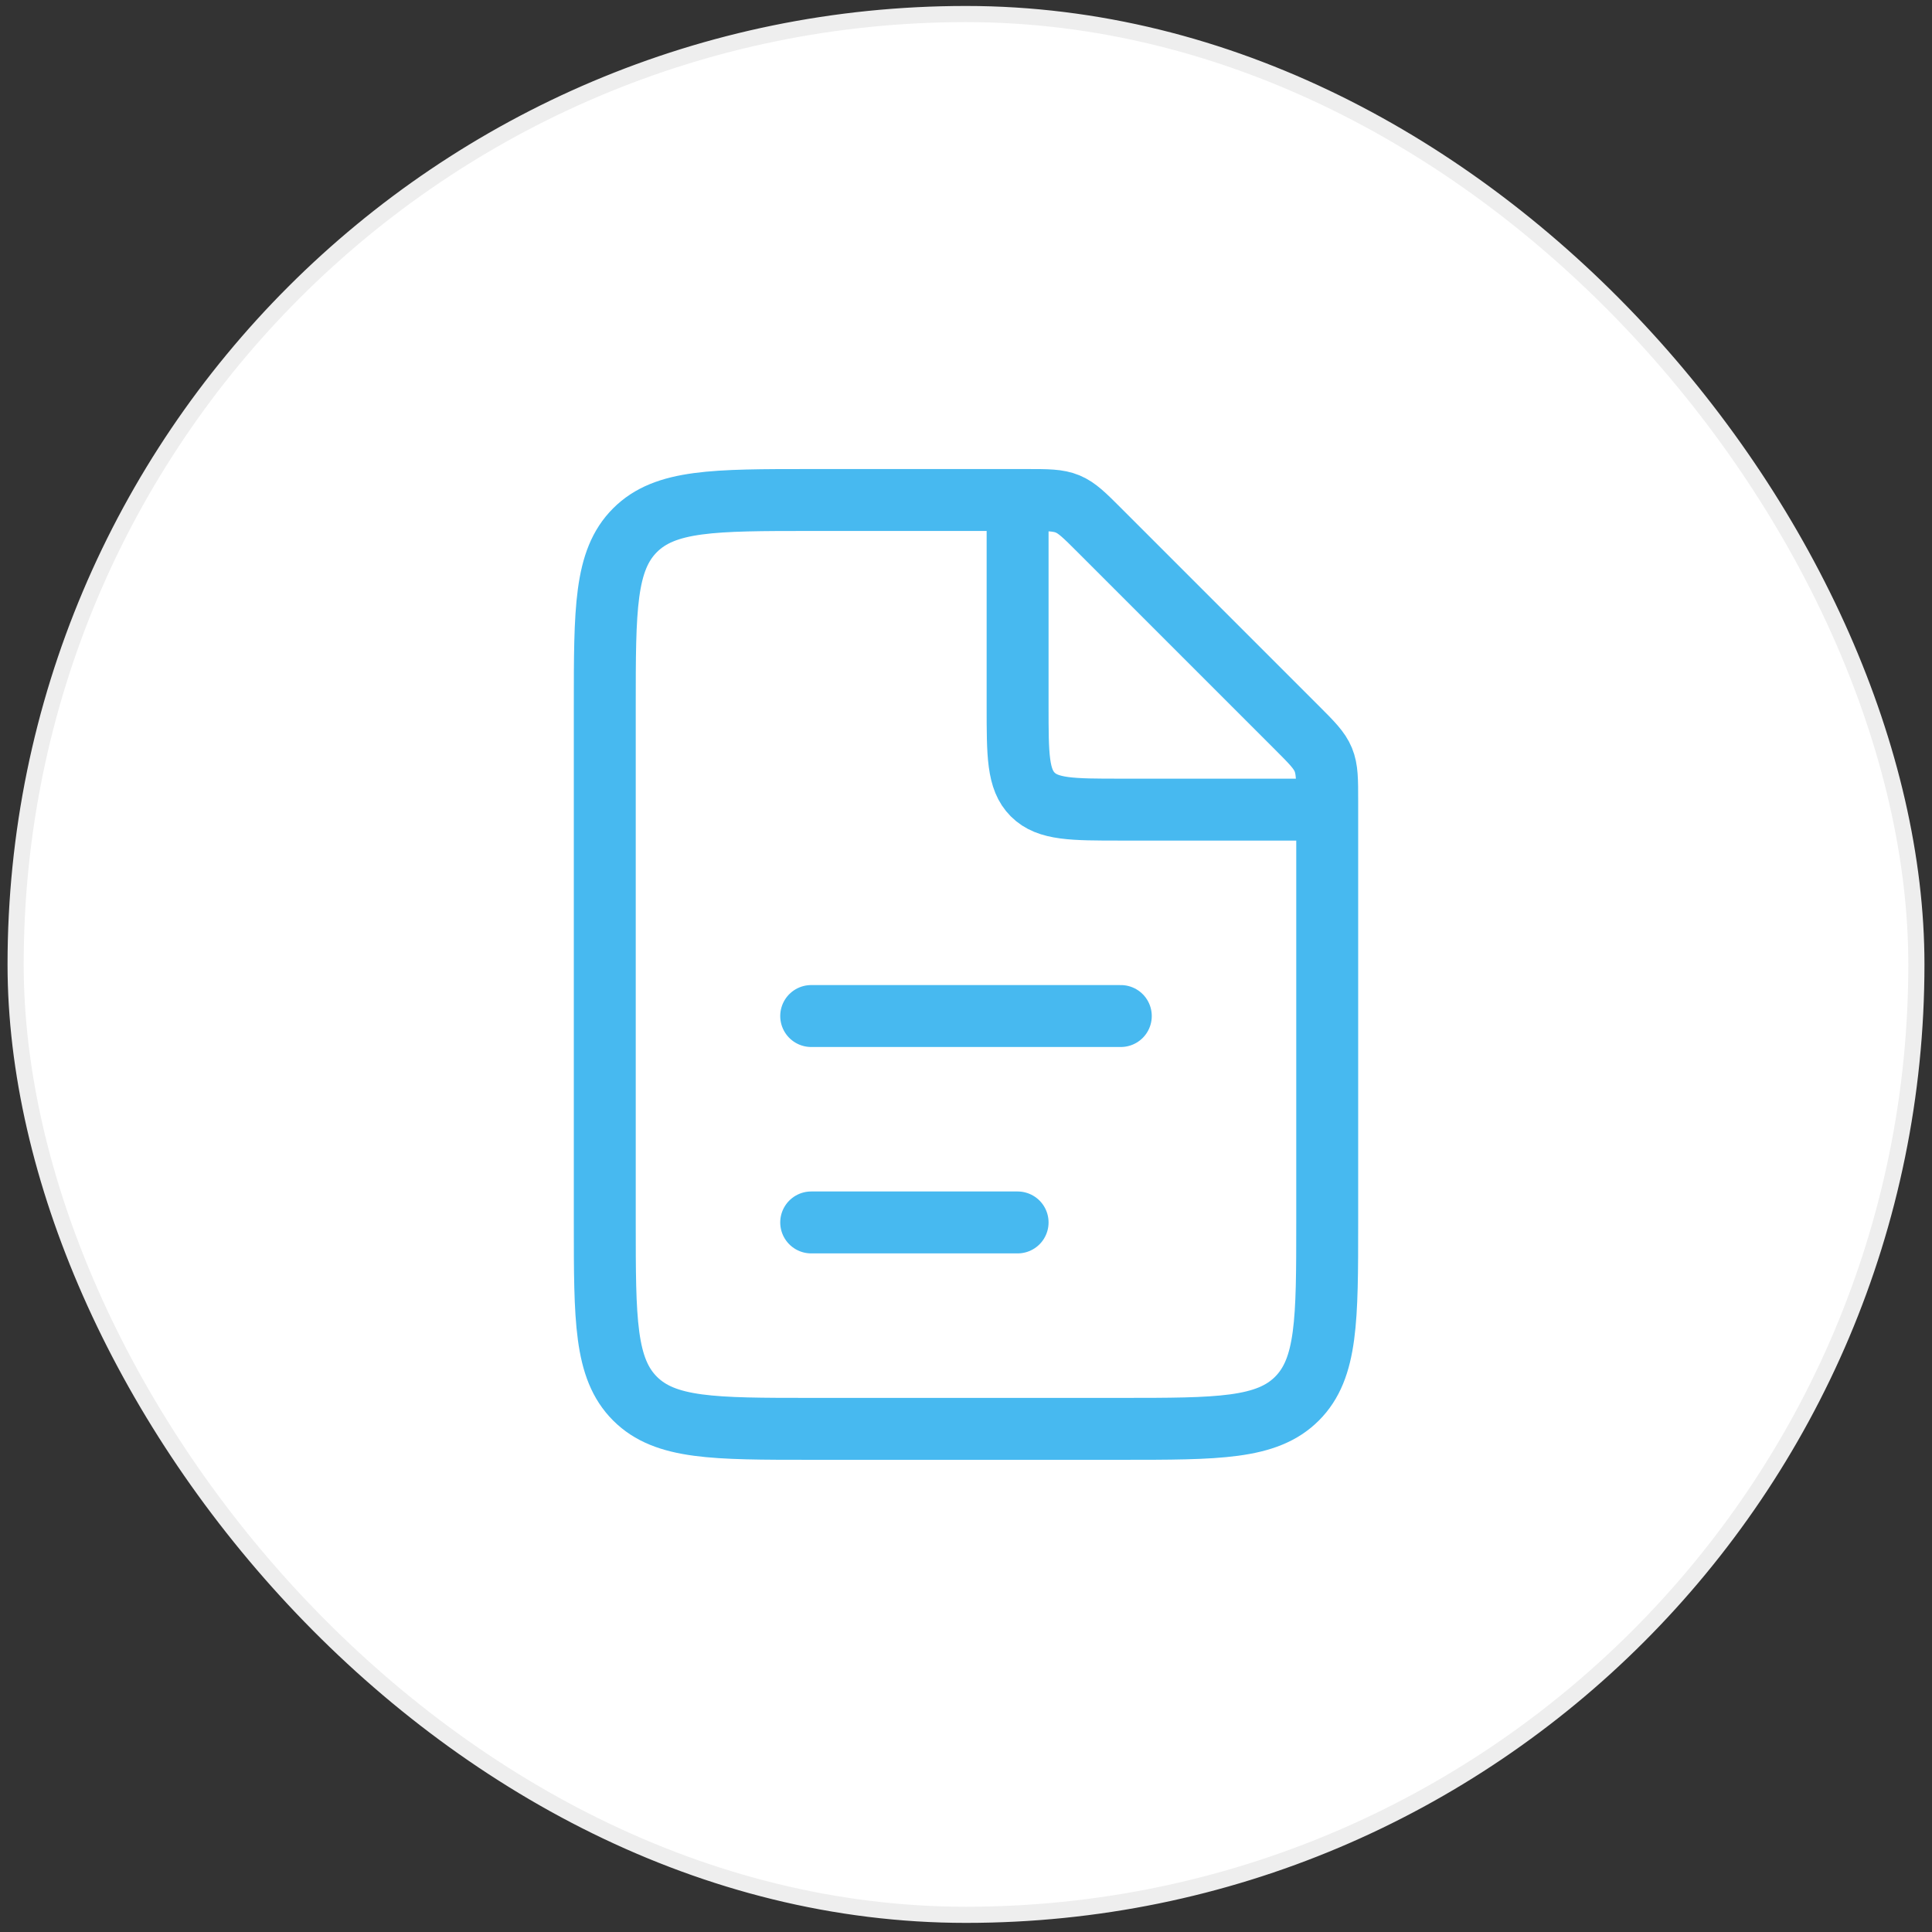 <svg width="156" height="156" viewBox="0 0 156 156" fill="none" xmlns="http://www.w3.org/2000/svg">
<rect x="0" y="0" width="156" height="156" fill="#333333" stroke="none"/>
<rect x="1.261" y="1.134" width="153.478" height="153.478" rx="76.739" fill="white"/>
<rect x="1.261" y="1.134" width="153.478" height="153.478" rx="76.739" stroke="#EEEEEE" stroke-width="1.304"/>
<path d="M82.881 40.373H65.5C57.643 40.373 53.715 40.373 51.274 42.814C48.833 45.255 48.833 49.183 48.833 57.04V98.706C48.833 106.563 48.833 110.491 51.274 112.932C53.715 115.373 57.643 115.373 65.5 115.373H90.5C98.356 115.373 102.285 115.373 104.726 112.932C107.166 110.491 107.166 106.563 107.166 98.706V64.658C107.166 62.955 107.166 62.103 106.849 61.338C106.532 60.572 105.93 59.97 104.726 58.766L88.774 42.814C87.57 41.609 86.967 41.007 86.202 40.69C85.436 40.373 84.584 40.373 82.881 40.373Z" stroke="#47B9F0" stroke-width="5"/>
<path d="M65.5 82.04L90.5 82.04" stroke="#47B9F0" stroke-width="5" stroke-linecap="round"/>
<path d="M65.5 98.706L82.167 98.706" stroke="#47B9F0" stroke-width="5" stroke-linecap="round"/>
<path d="M82.167 40.373V57.04C82.167 60.968 82.167 62.932 83.387 64.153C84.608 65.373 86.572 65.373 90.5 65.373H107.167" stroke="#47B9F0" stroke-width="5"/>
</svg>

